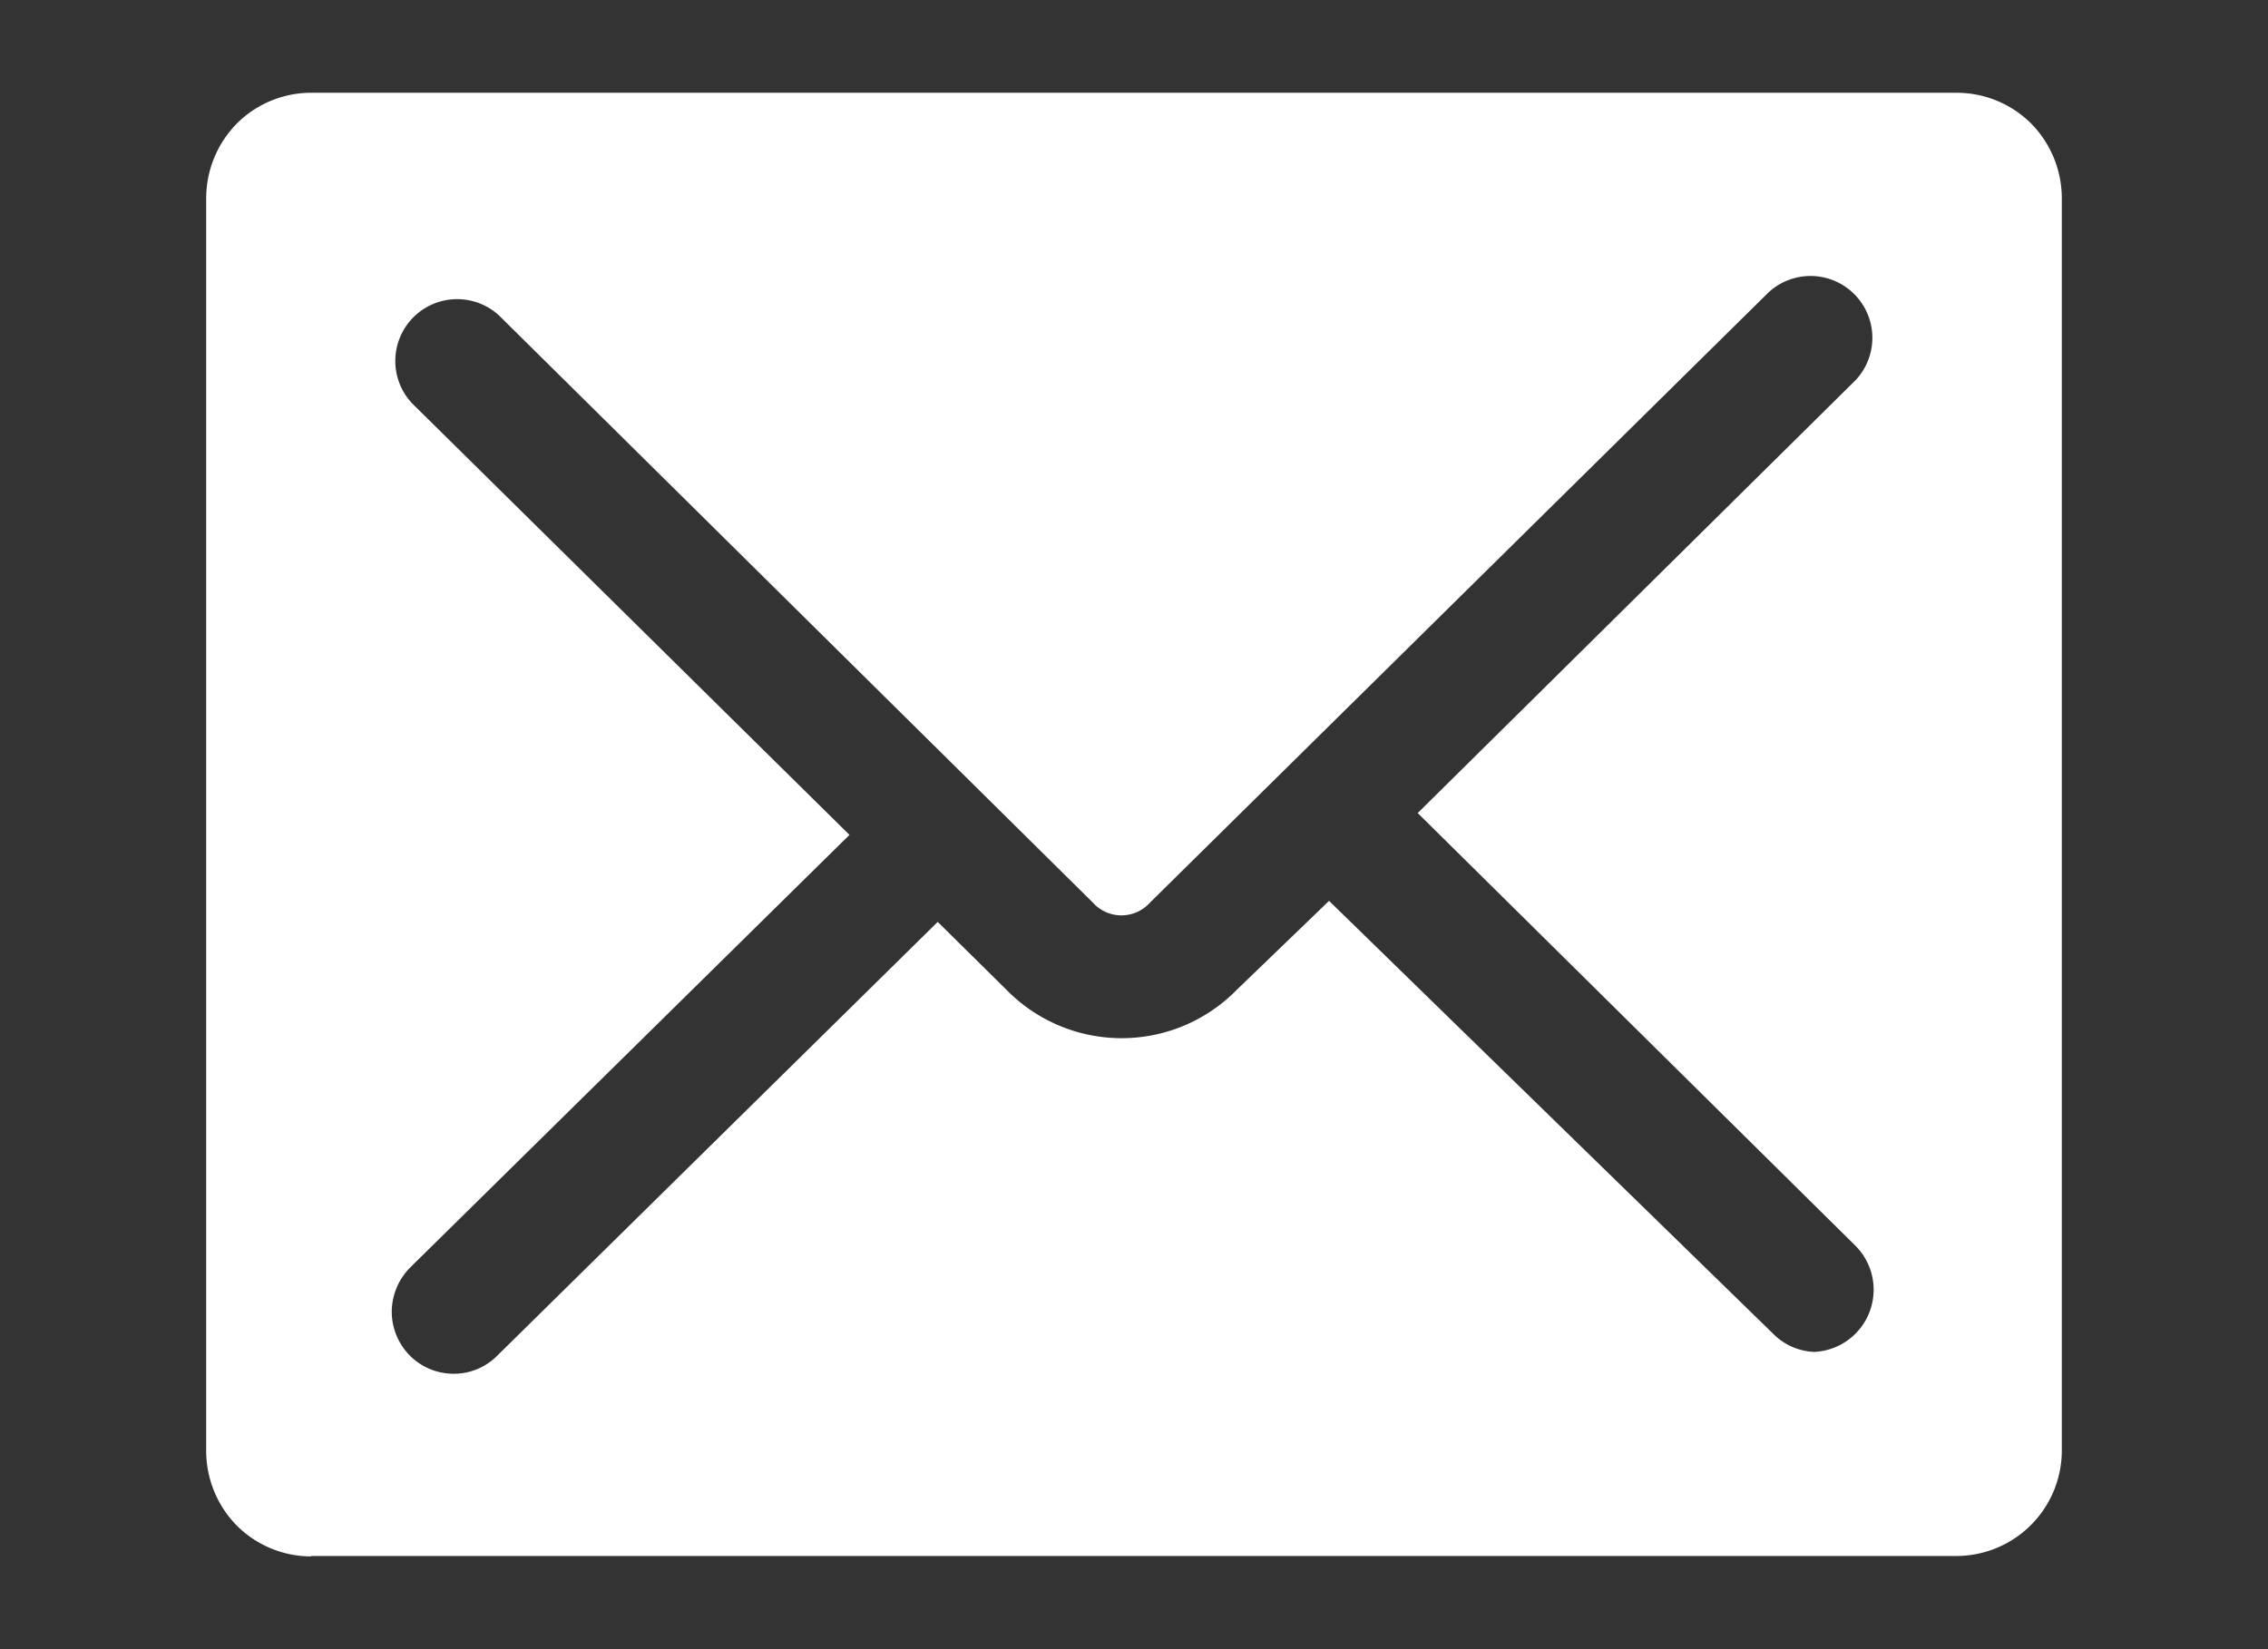 <svg xmlns="http://www.w3.org/2000/svg" viewBox="0 0 55 40"><rect x="0" y="0" width="55" height="40" fill="#333333" stroke="none"/><defs><style>.cls-1{fill:#fff;}.cls-2{fill:none;}</style></defs><g id="レイヤー_2" data-name="レイヤー 2"><g id="レイヤー_1-2" data-name="レイヤー 1"><path class="cls-1" d="M7.55,37.74H47.44A2.56,2.56,0,0,0,50,35.18V4.82A2.59,2.59,0,0,0,49.26,3a2.56,2.56,0,0,0-1.81-.75H7.54A2.55,2.55,0,0,0,5.74,3,2.59,2.59,0,0,0,5,4.82V35.18A2.59,2.59,0,0,0,5.74,37a2.55,2.55,0,0,0,1.8.75ZM10,9.79a1.5,1.5,0,0,1,2.1-2.14L26.5,21.89a.93.93,0,0,0,1.39,0l15-14.8a1.5,1.5,0,0,1,2.46.7A1.5,1.5,0,0,1,45,9.22L34.38,19.72,45,30.22h0A1.51,1.51,0,0,1,44,32.79a1.48,1.48,0,0,1-1-.44L32.23,21.85,30,24a3.91,3.91,0,0,1-5.6,0l-1.66-1.64L12.05,32.89h0a1.48,1.48,0,0,1-1.05.43,1.5,1.5,0,0,1-1.06-.44,1.52,1.52,0,0,1-.44-1.06,1.54,1.54,0,0,1,.44-1.07L20.6,20.25Z"/><rect class="cls-2" width="55" height="40"/></g></g></svg>